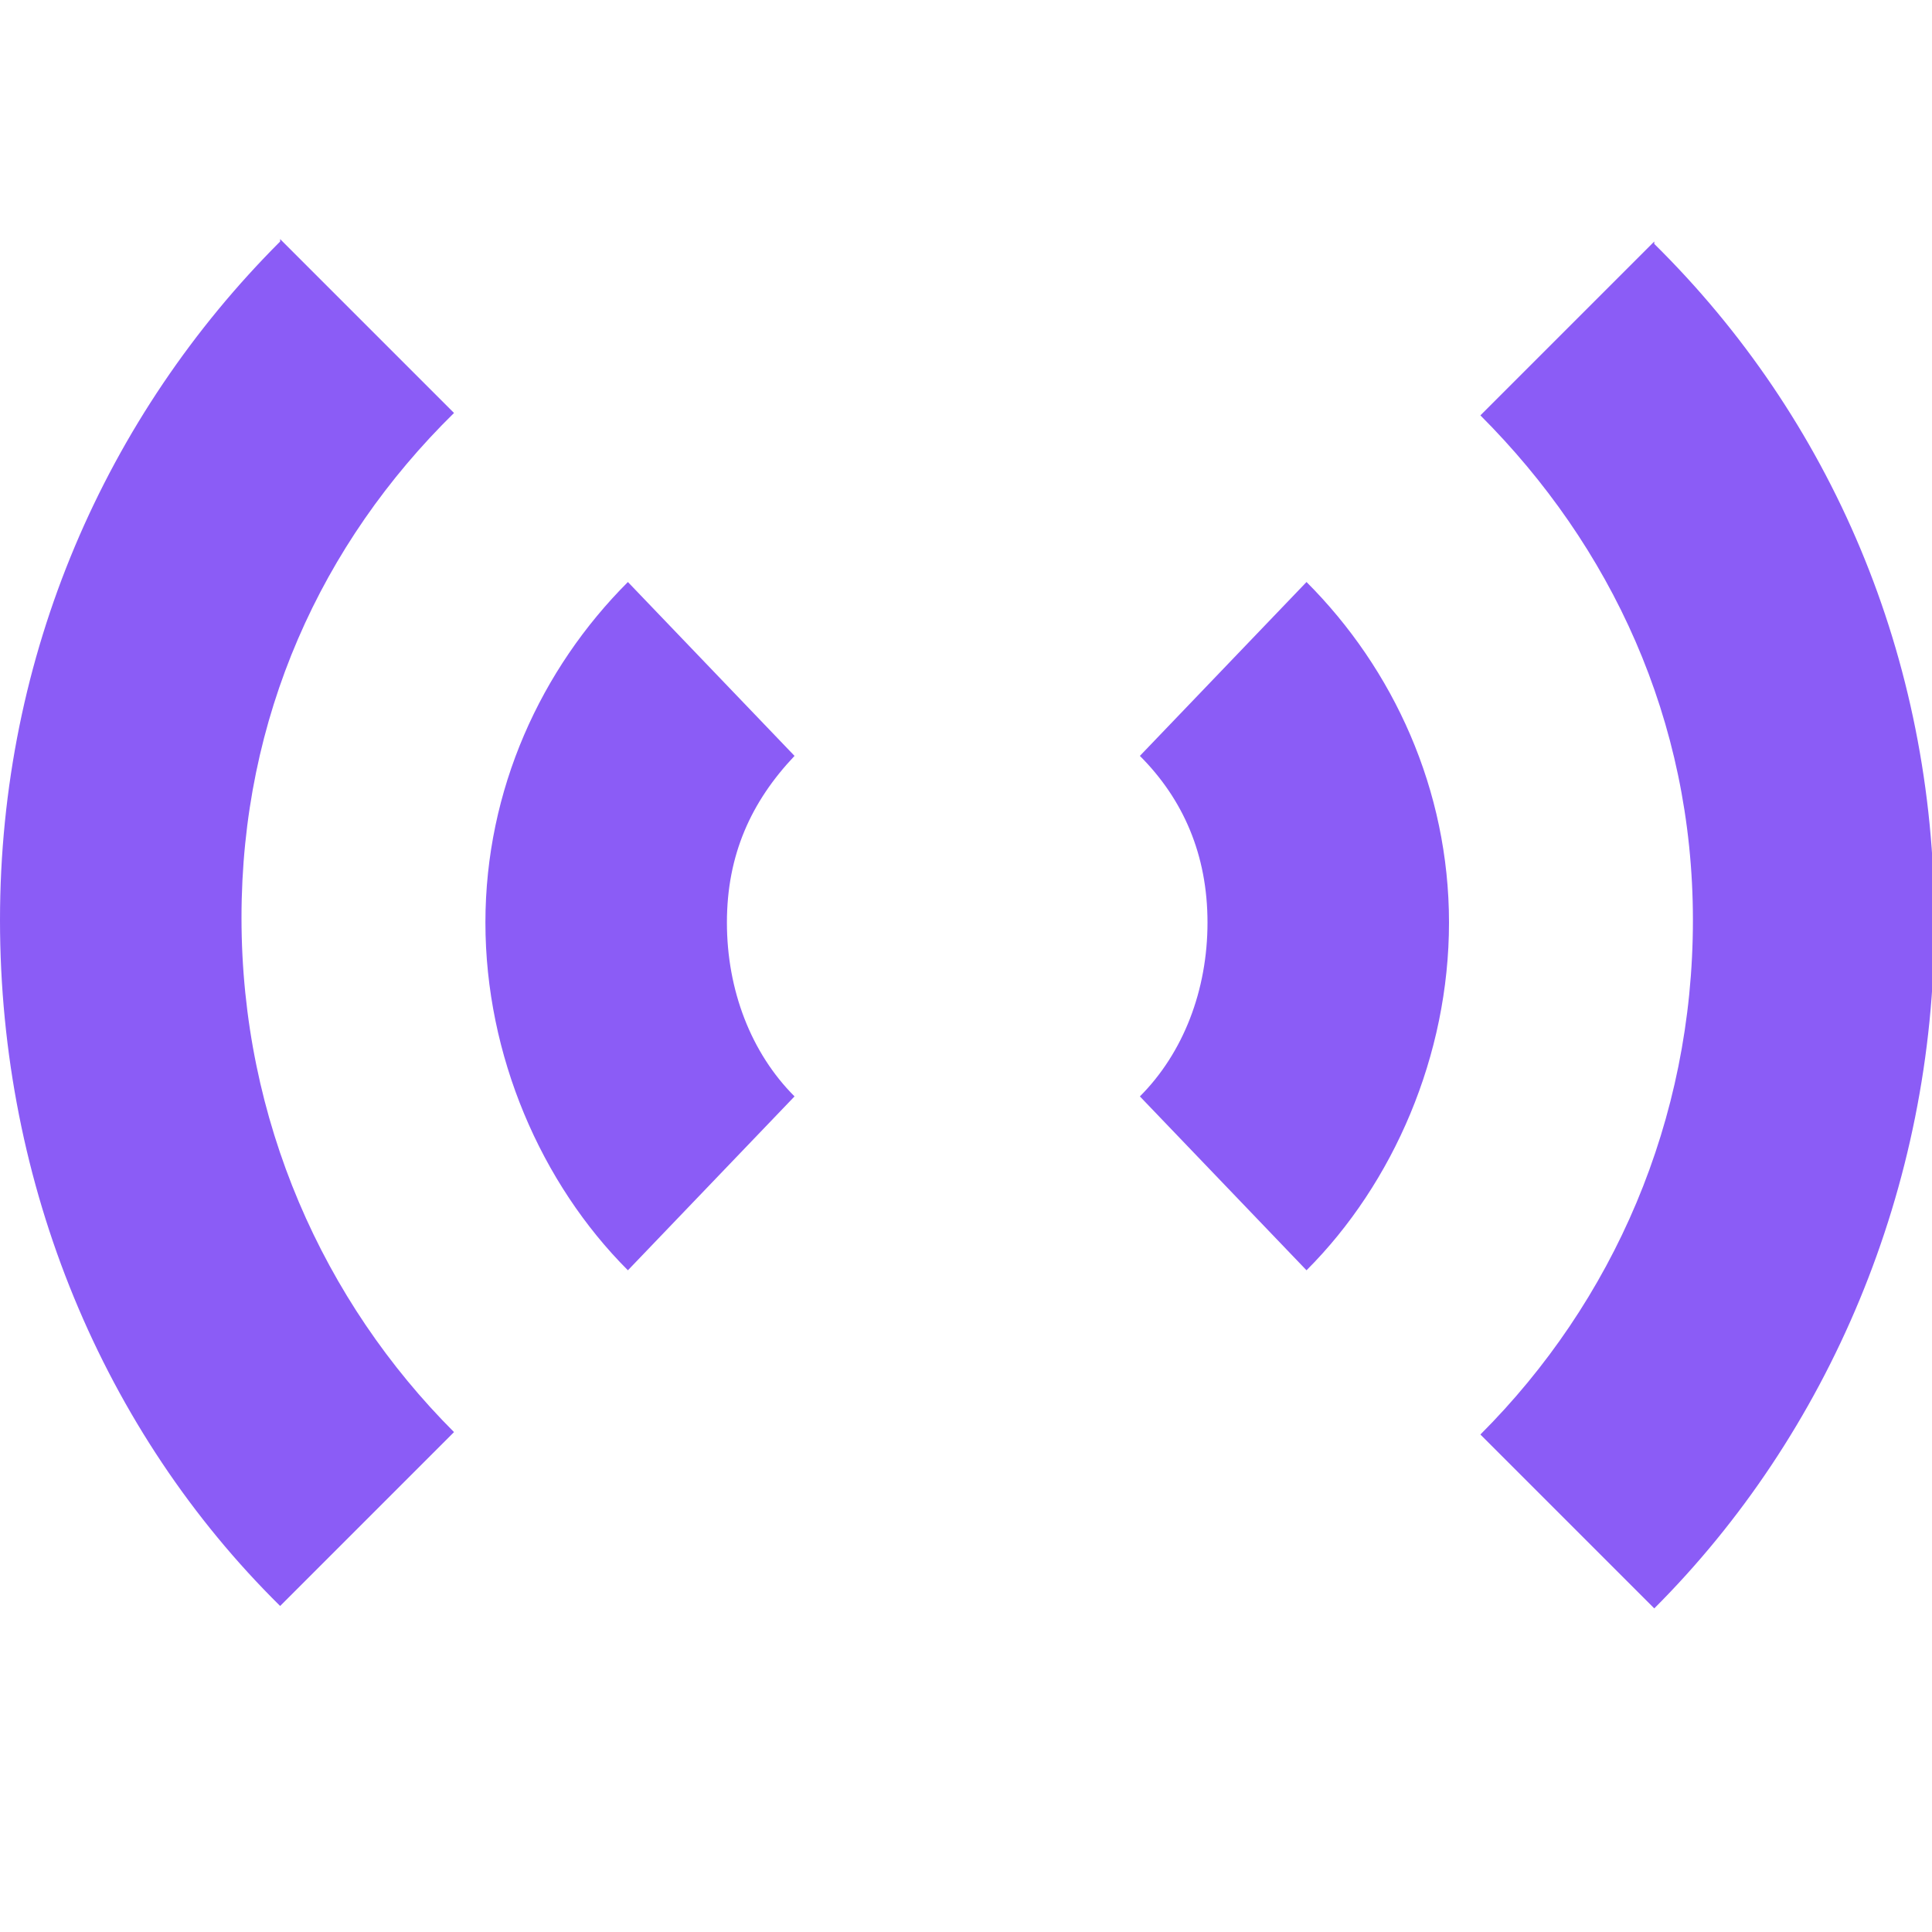 <svg xmlns="http://www.w3.org/2000/svg" width="128" height="128" viewBox="0 0 8 8"><path fill="#8b5cf6" d="M1.16 1C.44 1.72 0 2.71 0 3.81s.43 2.12 1.16 2.84l.72-.72C1.34 5.39 1 4.64 1 3.8c0-.83.33-1.55.88-2.09L1.16.99zm5.69 0l-.72.72c.54.54.88 1.26.88 2.09c0 .83-.33 1.58-.88 2.13l.72.72c.72-.72 1.16-1.74 1.16-2.84c0-1.1-.43-2.09-1.16-2.81zM2.6 2.41c-.36.36-.59.86-.59 1.41c0 .55.23 1.08.59 1.44l.69-.72c-.18-.18-.28-.44-.28-.72c0-.28.1-.5.28-.69l-.69-.72zm2.81 0l-.69.72c.18.18.28.41.28.69c0 .28-.1.54-.28.72l.69.72c.36-.36.59-.89.59-1.44c0-.55-.23-1.05-.59-1.41z"/></svg>